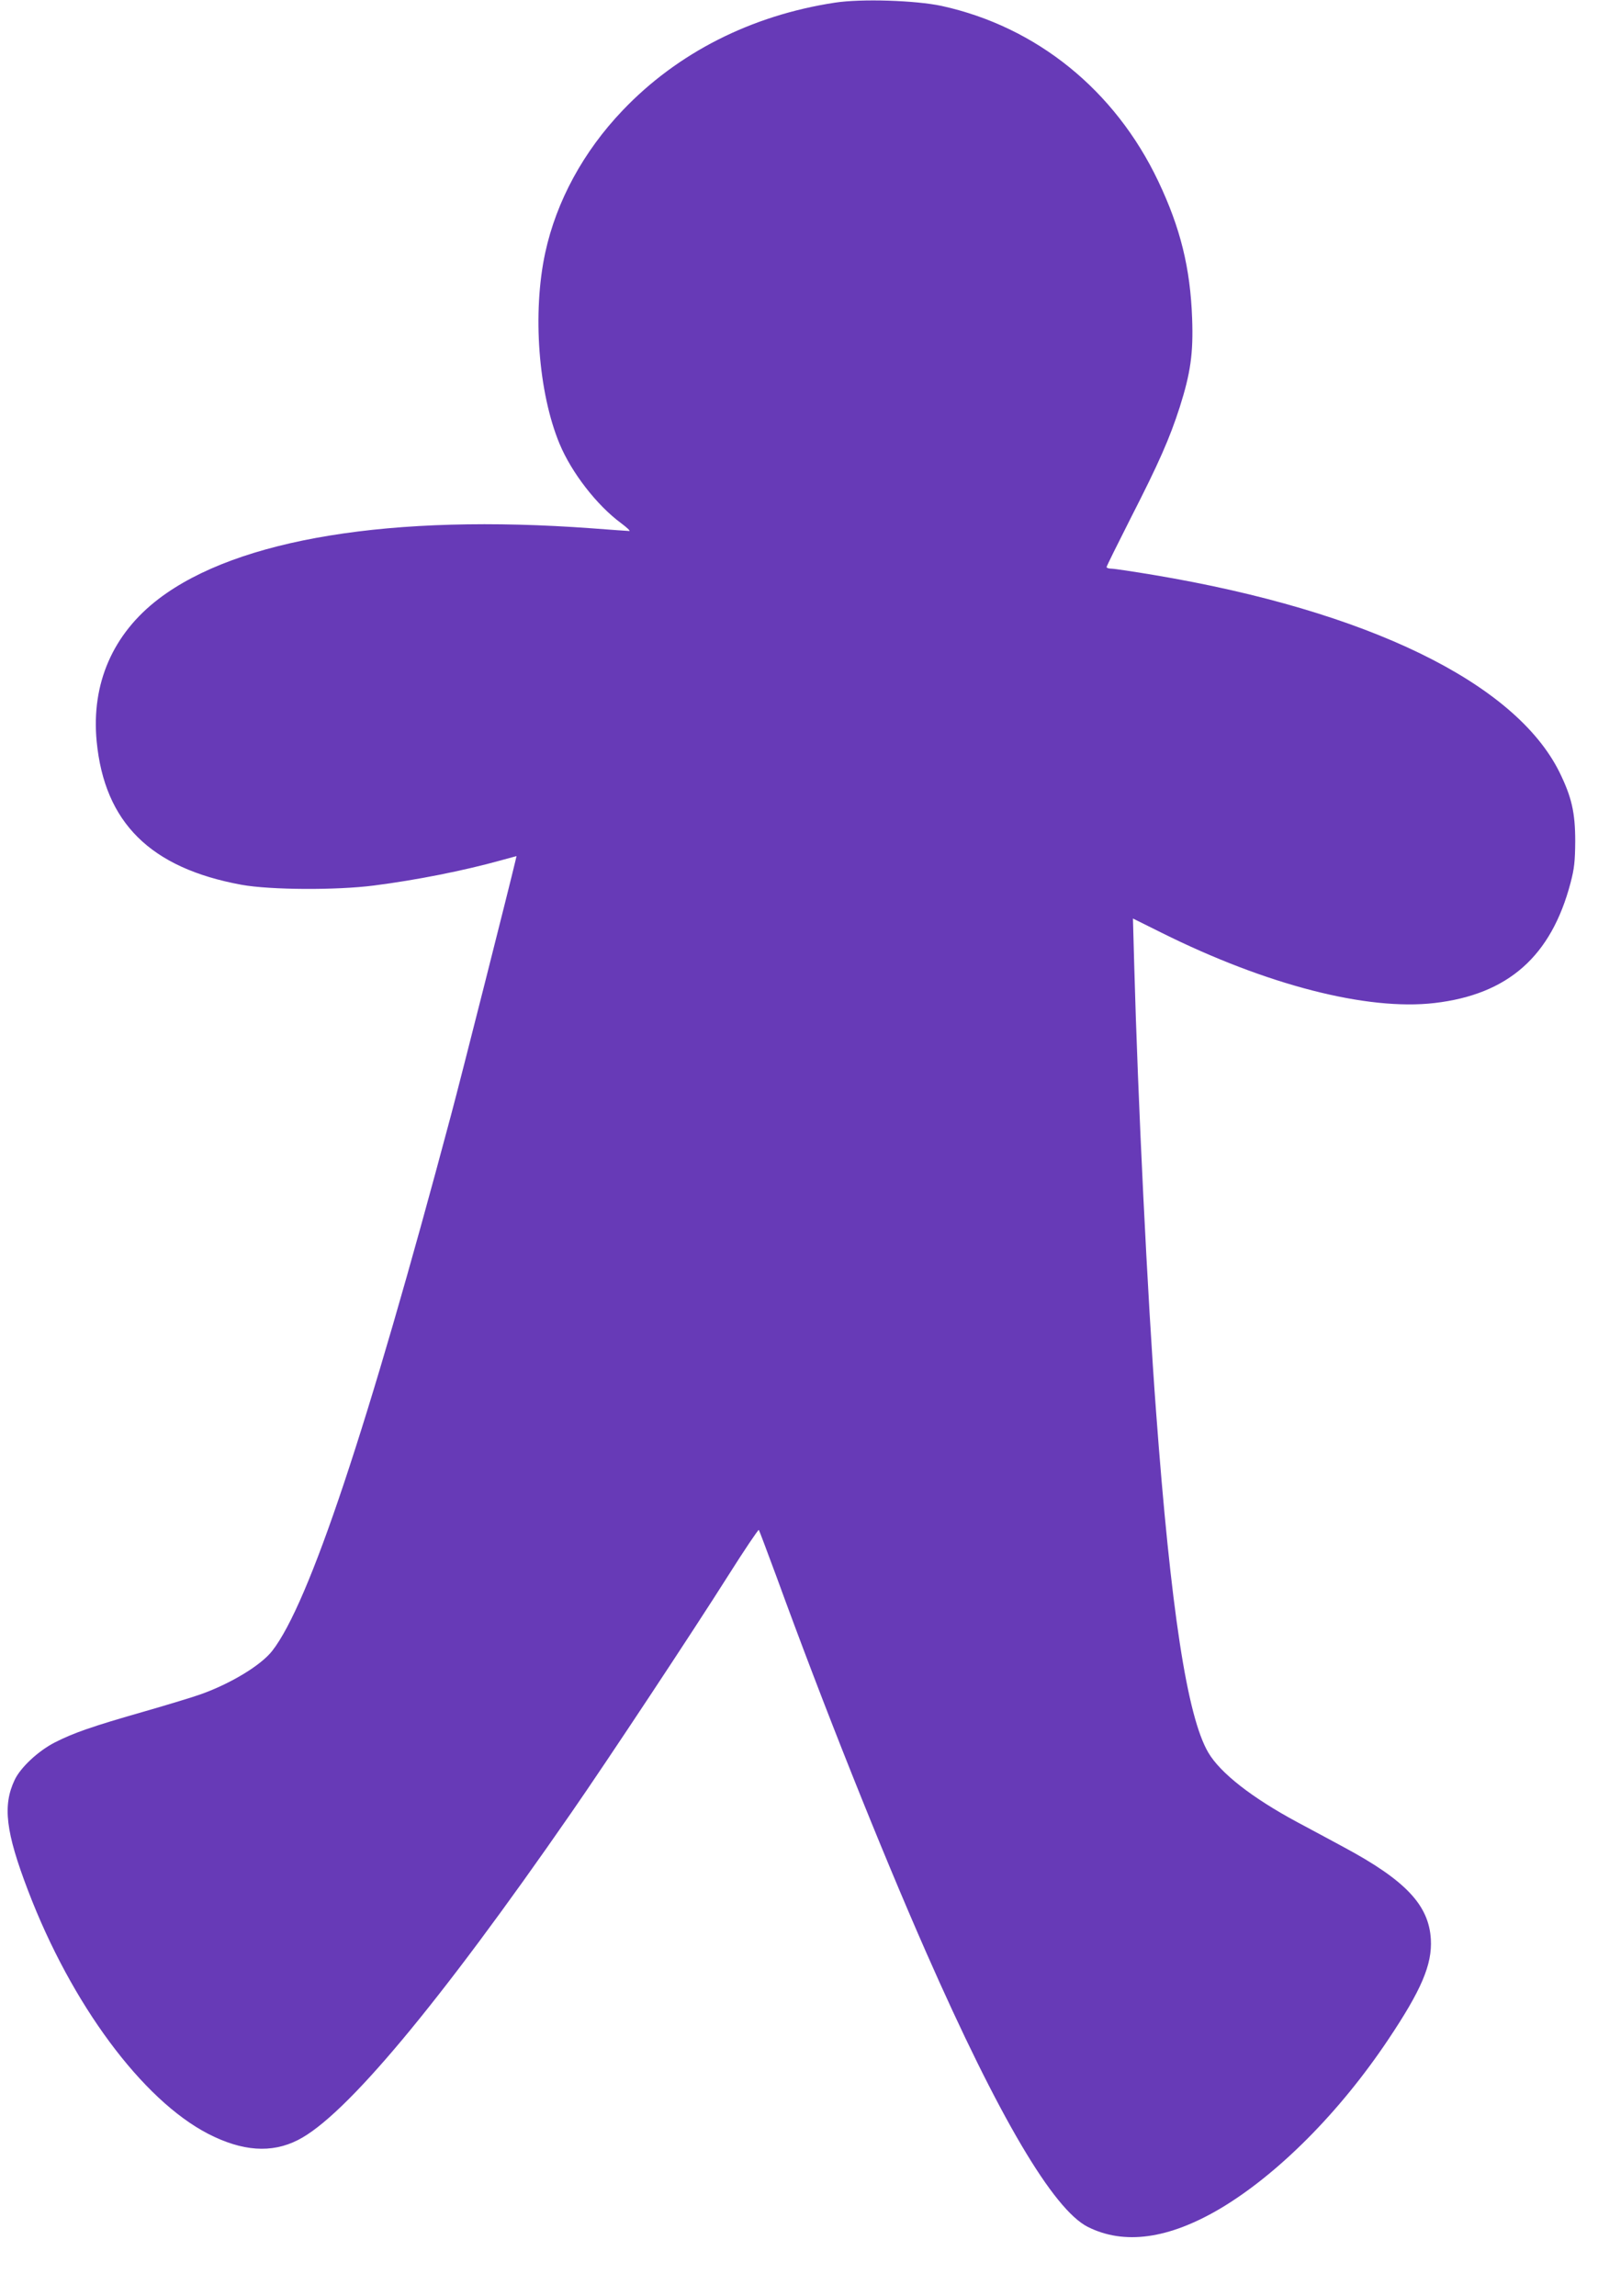 <?xml version="1.0" standalone="no"?>
<!DOCTYPE svg PUBLIC "-//W3C//DTD SVG 20010904//EN"
 "http://www.w3.org/TR/2001/REC-SVG-20010904/DTD/svg10.dtd">
<svg version="1.0" xmlns="http://www.w3.org/2000/svg"
 width="891pt" height="1280pt" viewBox="0 0 891 1280"
 preserveAspectRatio="xMidYMid meet">
<g transform="translate(0,1280) scale(0.1,-0.1)"
fill="#673ab7" stroke="none">
<path d="M4654 12785 c-465 -71 -876 -279 -1182 -600 -219 -229 -370 -507
-432 -794 -72 -333 -39 -779 80 -1065 67 -161 208 -343 344 -443 32 -24 52
-43 45 -43 -8 0 -102 7 -209 15 -1115 82 -1975 -58 -2415 -393 -256 -195 -377
-473 -346 -795 44 -453 300 -706 808 -799 160 -29 529 -31 738 -4 235 30 498
82 707 140 l88 24 -6 -26 c-28 -120 -306 -1220 -359 -1417 -466 -1748 -792
-2725 -997 -2987 -62 -80 -230 -182 -398 -242 -41 -15 -183 -58 -315 -96 -294
-84 -396 -120 -500 -173 -93 -48 -190 -139 -223 -208 -68 -143 -51 -290 75
-619 241 -631 636 -1164 1003 -1354 190 -98 354 -110 501 -35 263 132 786 758
1524 1824 198 285 681 1015 875 1322 91 144 168 258 171 255 3 -4 47 -122 99
-262 261 -717 581 -1518 835 -2095 403 -915 707 -1430 900 -1528 203 -102 450
-68 737 101 322 191 667 537 939 944 184 275 245 417 237 558 -11 191 -141
329 -488 515 -69 37 -183 99 -255 137 -255 137 -431 275 -498 389 -118 201
-209 795 -291 1899 -48 640 -102 1752 -122 2493 l-7 257 159 -79 c584 -291
1146 -436 1523 -392 410 48 650 260 758 670 21 80 25 119 26 231 0 162 -20
247 -88 386 -248 499 -1069 899 -2262 1099 -114 19 -220 35 -235 35 -15 0 -28
4 -28 9 0 5 61 128 135 274 157 307 217 444 273 618 60 189 76 299 69 493 -10
282 -65 505 -189 766 -241 507 -678 861 -1208 977 -145 31 -449 41 -596 18z"/>
</g>
</svg>

